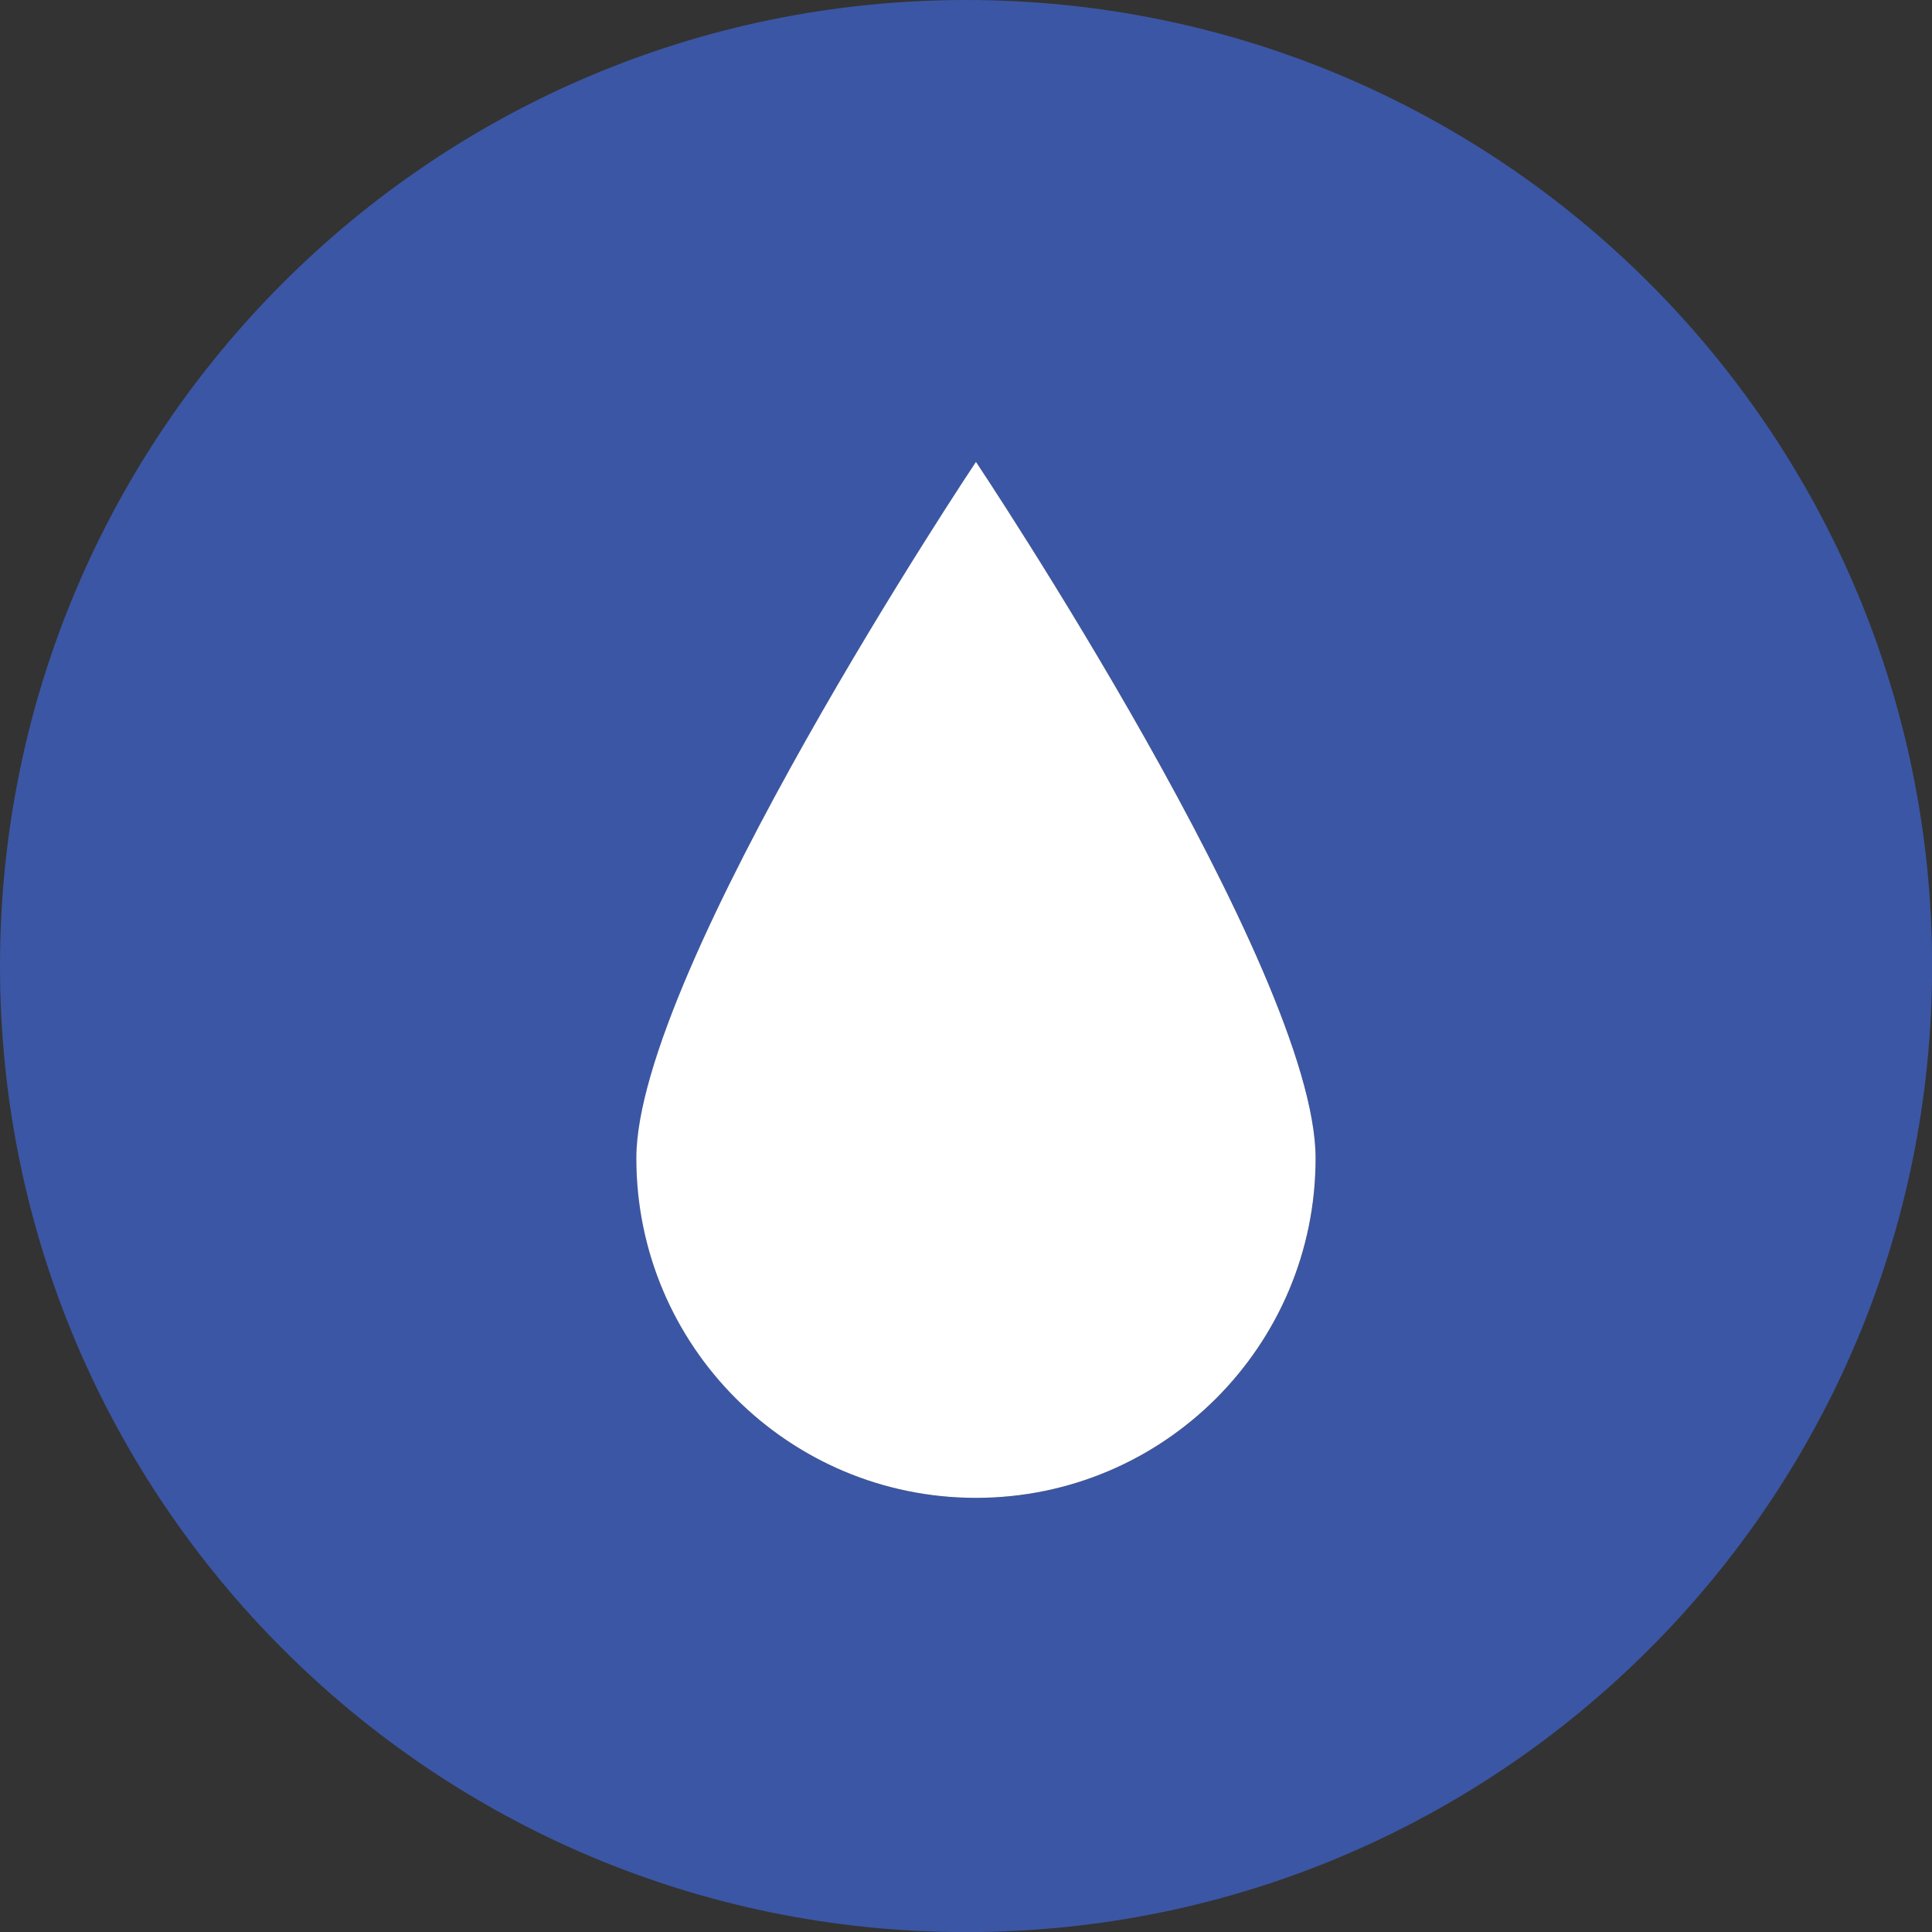 <?xml version="1.0" encoding="utf-8"?>
<!-- Generator: Adobe Illustrator 27.4.0, SVG Export Plug-In . SVG Version: 6.00 Build 0)  -->
<svg version="1.1" id="Layer_1" xmlns="http://www.w3.org/2000/svg" xmlns:xlink="http://www.w3.org/1999/xlink" x="0px" y="0px"
	 viewBox="0 0 18.317 18.317" style="enable-background:new 0 0 18.317 18.317;" xml:space="preserve">
<rect x="0" y="0" width="18.317" height="18.317" fill="#333333" stroke="none"/>
<style type="text/css">
	.st0{fill:#666666;}
	.st1{fill:#FFFFFF;}
	.st2{fill:#F06739;}
	.st3{fill:#3B56A4;}
	.st4{fill:#B10026;}
	.st5{fill:#AD579F;}
	.st6{fill:#70AB45;}
</style>
<g>
	<path class="st3" d="M9.159,0C4.1,0,0,4.1,0,9.159s4.1,9.159,9.159,9.159s9.159-4.1,9.159-9.159S14.217,0,9.159,0z M9.254,14.202
		c-1.779,0-3.22-1.442-3.22-3.22c0-1.779,3.22-6.602,3.22-6.602s3.22,4.823,3.22,6.602C12.474,12.76,11.032,14.202,9.254,14.202z"/>
	<path class="st1" d="M6.033,10.981c0,1.779,1.442,3.22,3.22,3.22c1.779,0,3.22-1.442,3.22-3.22c0-1.779-3.22-6.602-3.22-6.602
		S6.033,9.203,6.033,10.981z"/>
</g>
</svg>
